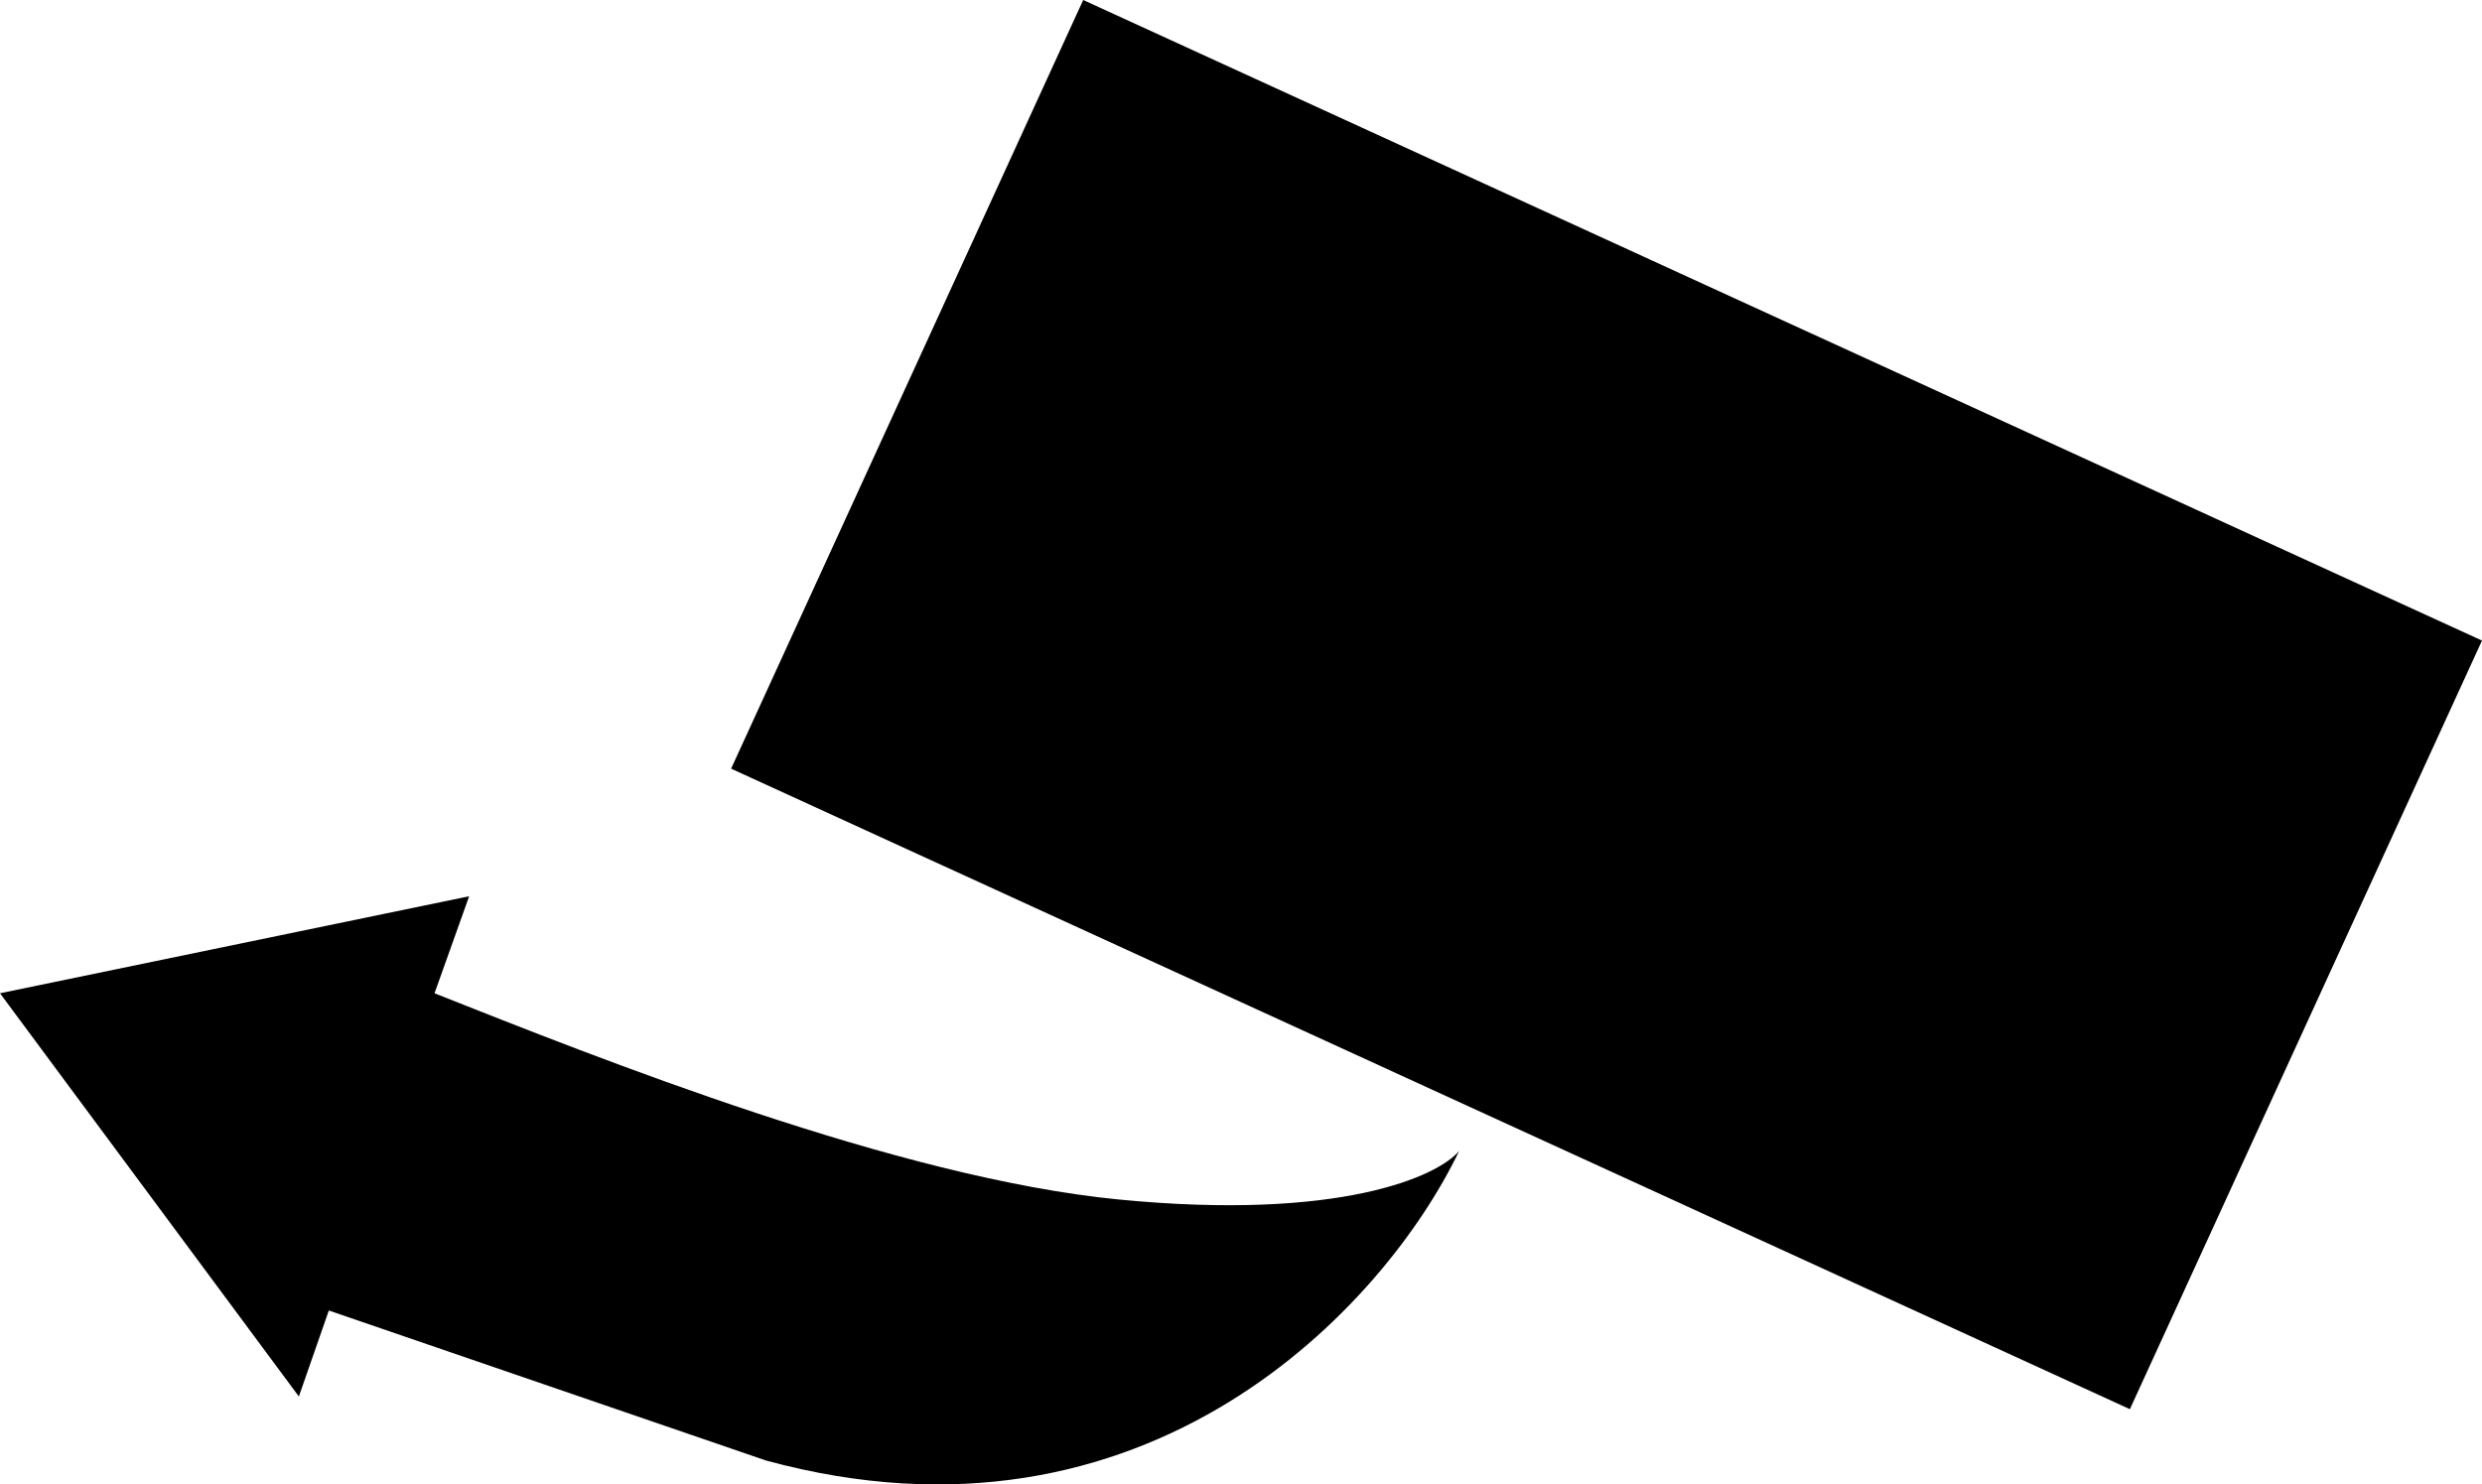<svg xmlns="http://www.w3.org/2000/svg" id="Group_3958" width="75.972" height="45.444" viewBox="0 0 75.972 45.444">
    <defs>
        
    </defs>
    <path id="Path_3454" d="M132.651 7.857l25.5 11.681a7.509 7.509 0 0 0 2.753 6.573l-3.016 6.589a7.508 7.508 0 0 0-6.573 2.752l-26.249-12.019a7.508 7.508 0 0 0-2.209-6.775l3.019-6.592a7.508 7.508 0 0 0 6.775-2.209zm17.04 31.563l-26.566-12.168L115 23.531l4.037-8.814 3.019-6.592L125.777 0l8.814 4.037 25.187 11.536 8.815 4.037-3.722 8.125-3.019 6.592-4.037 8.814zm-10.049-13.378A5.352 5.352 0 1 0 137 18.948a5.352 5.352 0 0 0 2.642 7.094z" class="cls-1" transform="translate(-92.621)"></path>
    <path id="Path_3455" d="M10.065 153.682l-.917 2.632L0 143.97 14.36 141l-1.06 2.97c5.045 2 14.185 5.653 20.941 6.313 6.792.664 9.778-.715 10.423-1.487-2.275 4.743-9.545 12.657-21.218 9.478z" class="cls-1" transform="translate(0 -113.562)"></path>
</svg>
